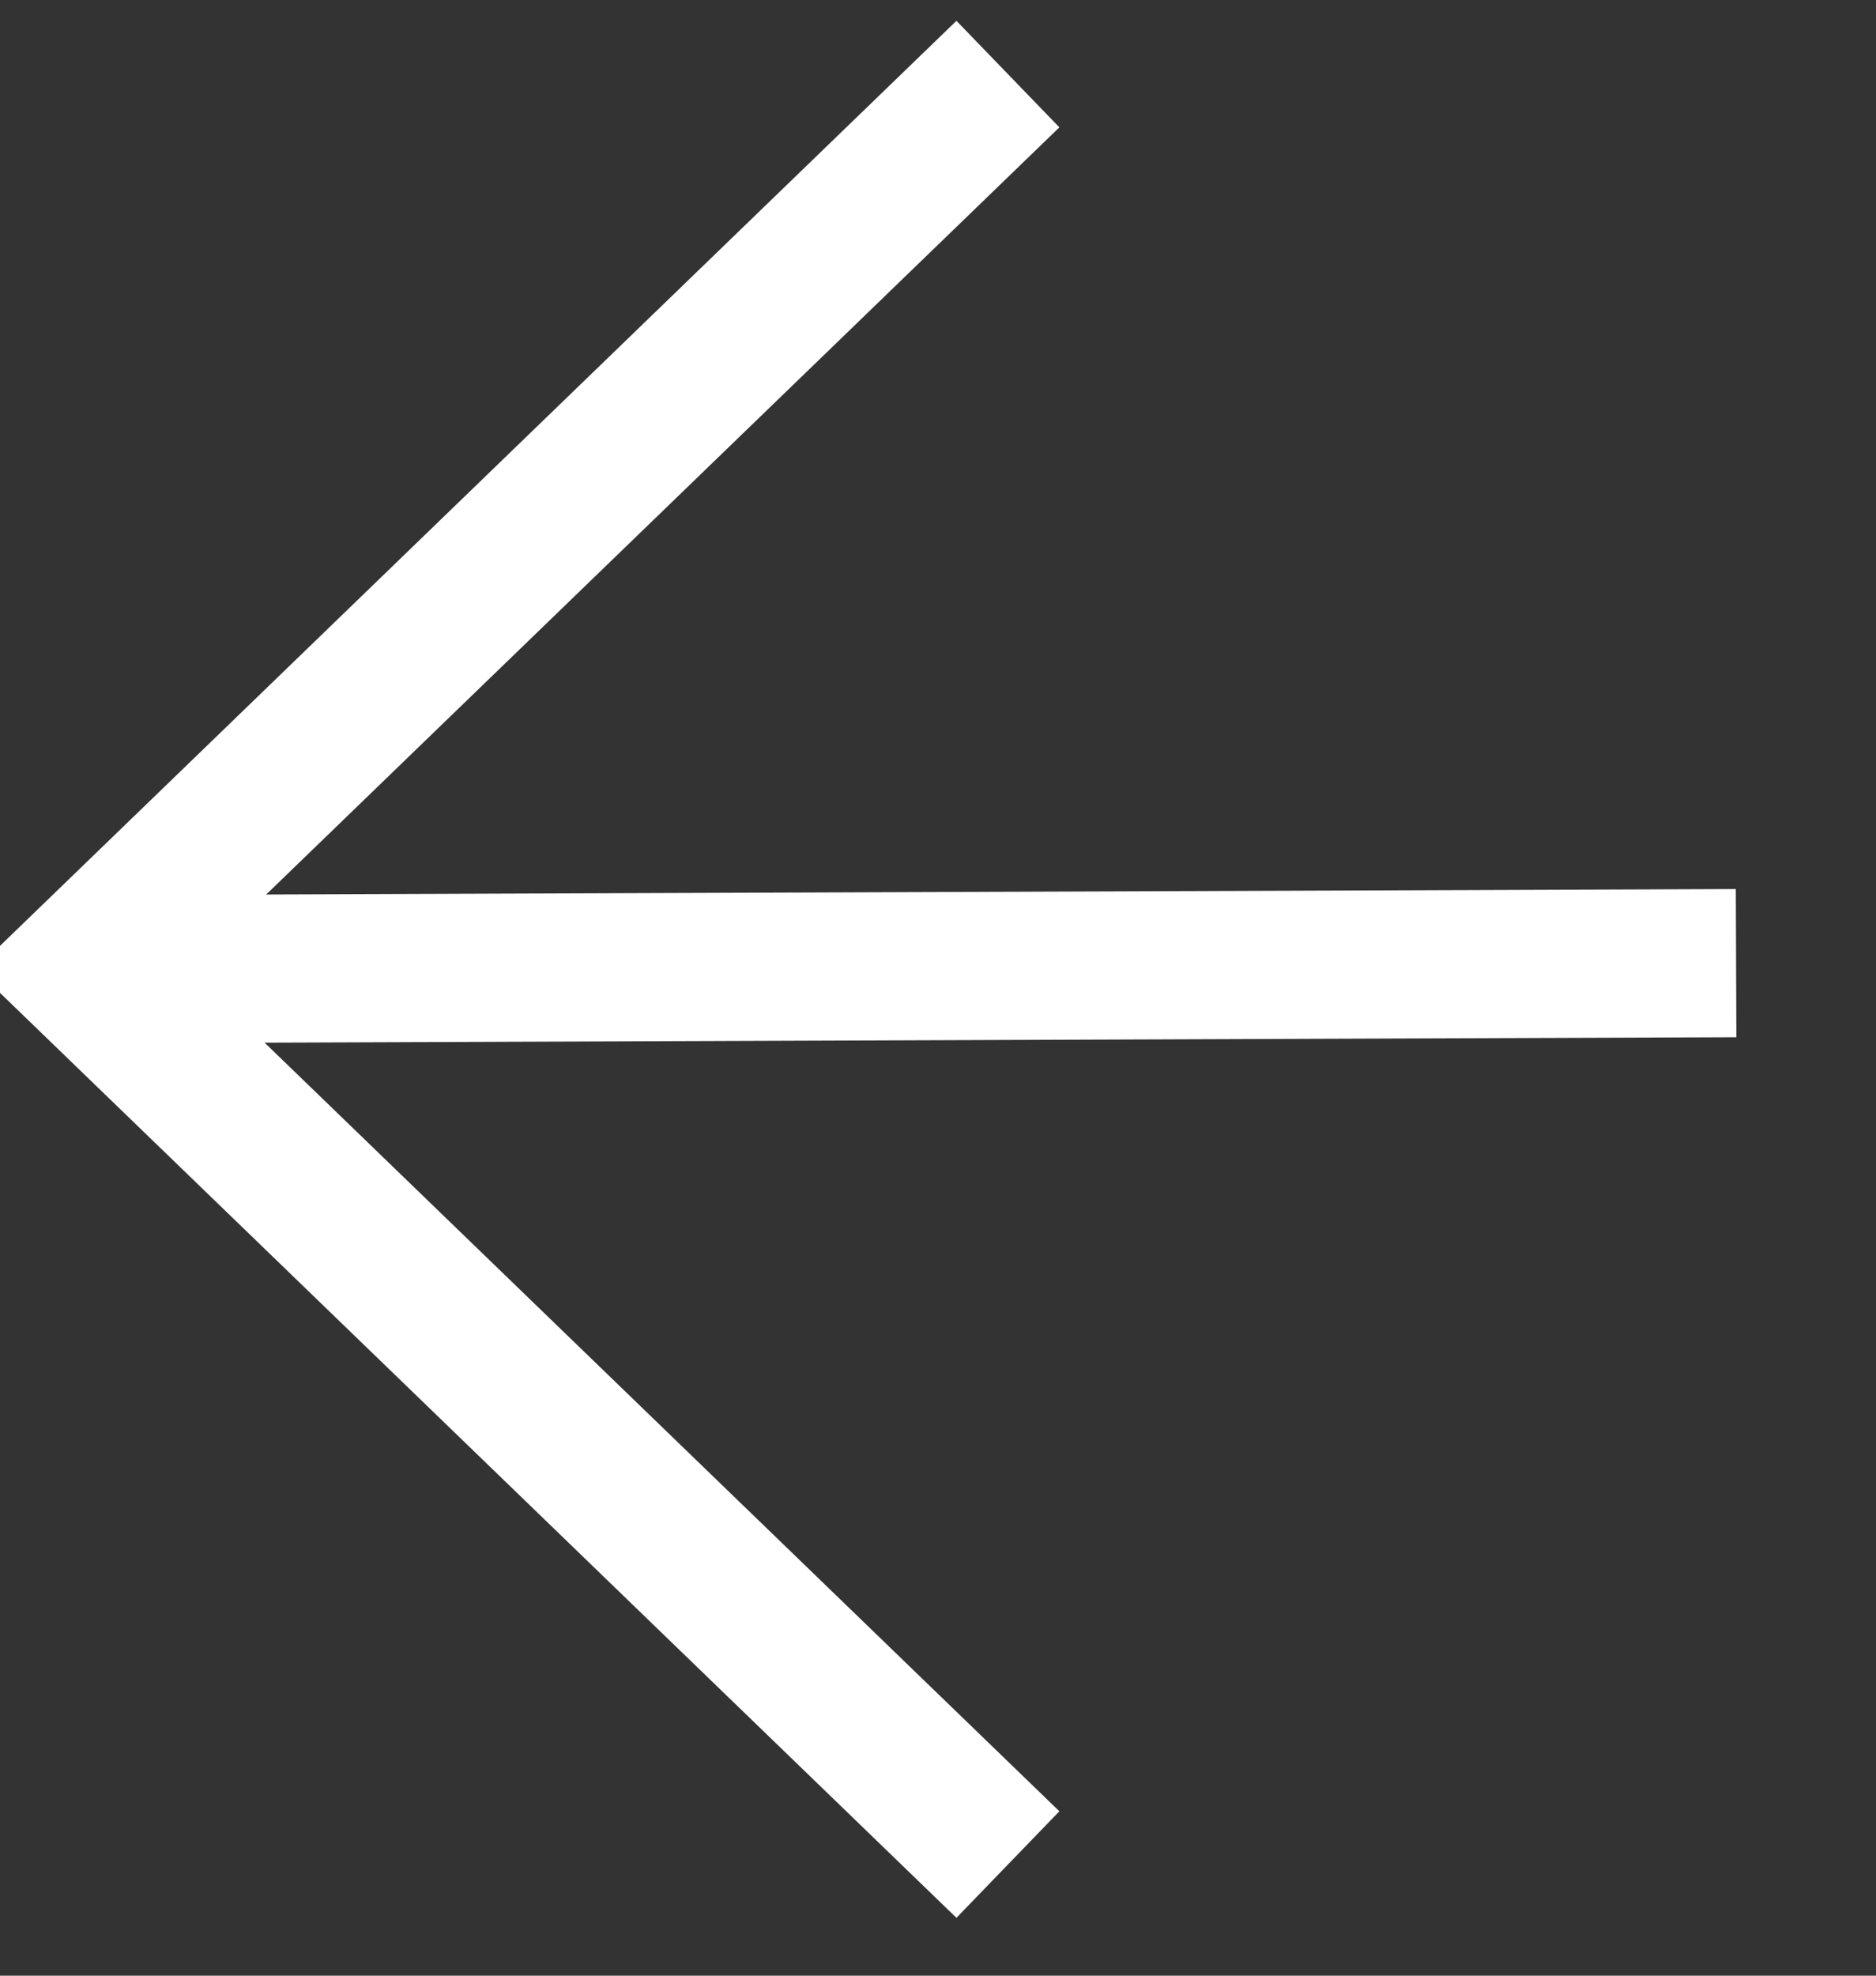 <svg xmlns:xlink="http://www.w3.org/1999/xlink" xmlns="http://www.w3.org/2000/svg" width="19px" height="20px" viewBox="0 0 19 20" version="1.1" class="">
  <rect x="0" y="0" width="19" height="20" fill="#333333" stroke="none"/>
  <g id="ElementArrow-Copy" transform="matrix(-1 0 0 1 17.75 0.75)">
    <g id="Group-12" transform="matrix(-1 0 0 1 17 0)">
      <path d="M0 0L9.375 9.062L4.61916e-14 18.125" transform="matrix(-1 8.742278E-08 -8.742278E-08 -1 9.458 18.125)" id="Path-2" fill="none" fill-rule="evenodd" stroke="#ffffff" stroke-width="1.5"/>
      <path d="M16.833 0.25L0 0.312" transform="translate(0 8.75)" id="Path-3" fill="none" fill-rule="evenodd" stroke="#ffffff" stroke-width="1.5"/>
    </g>
  </g>
</svg>